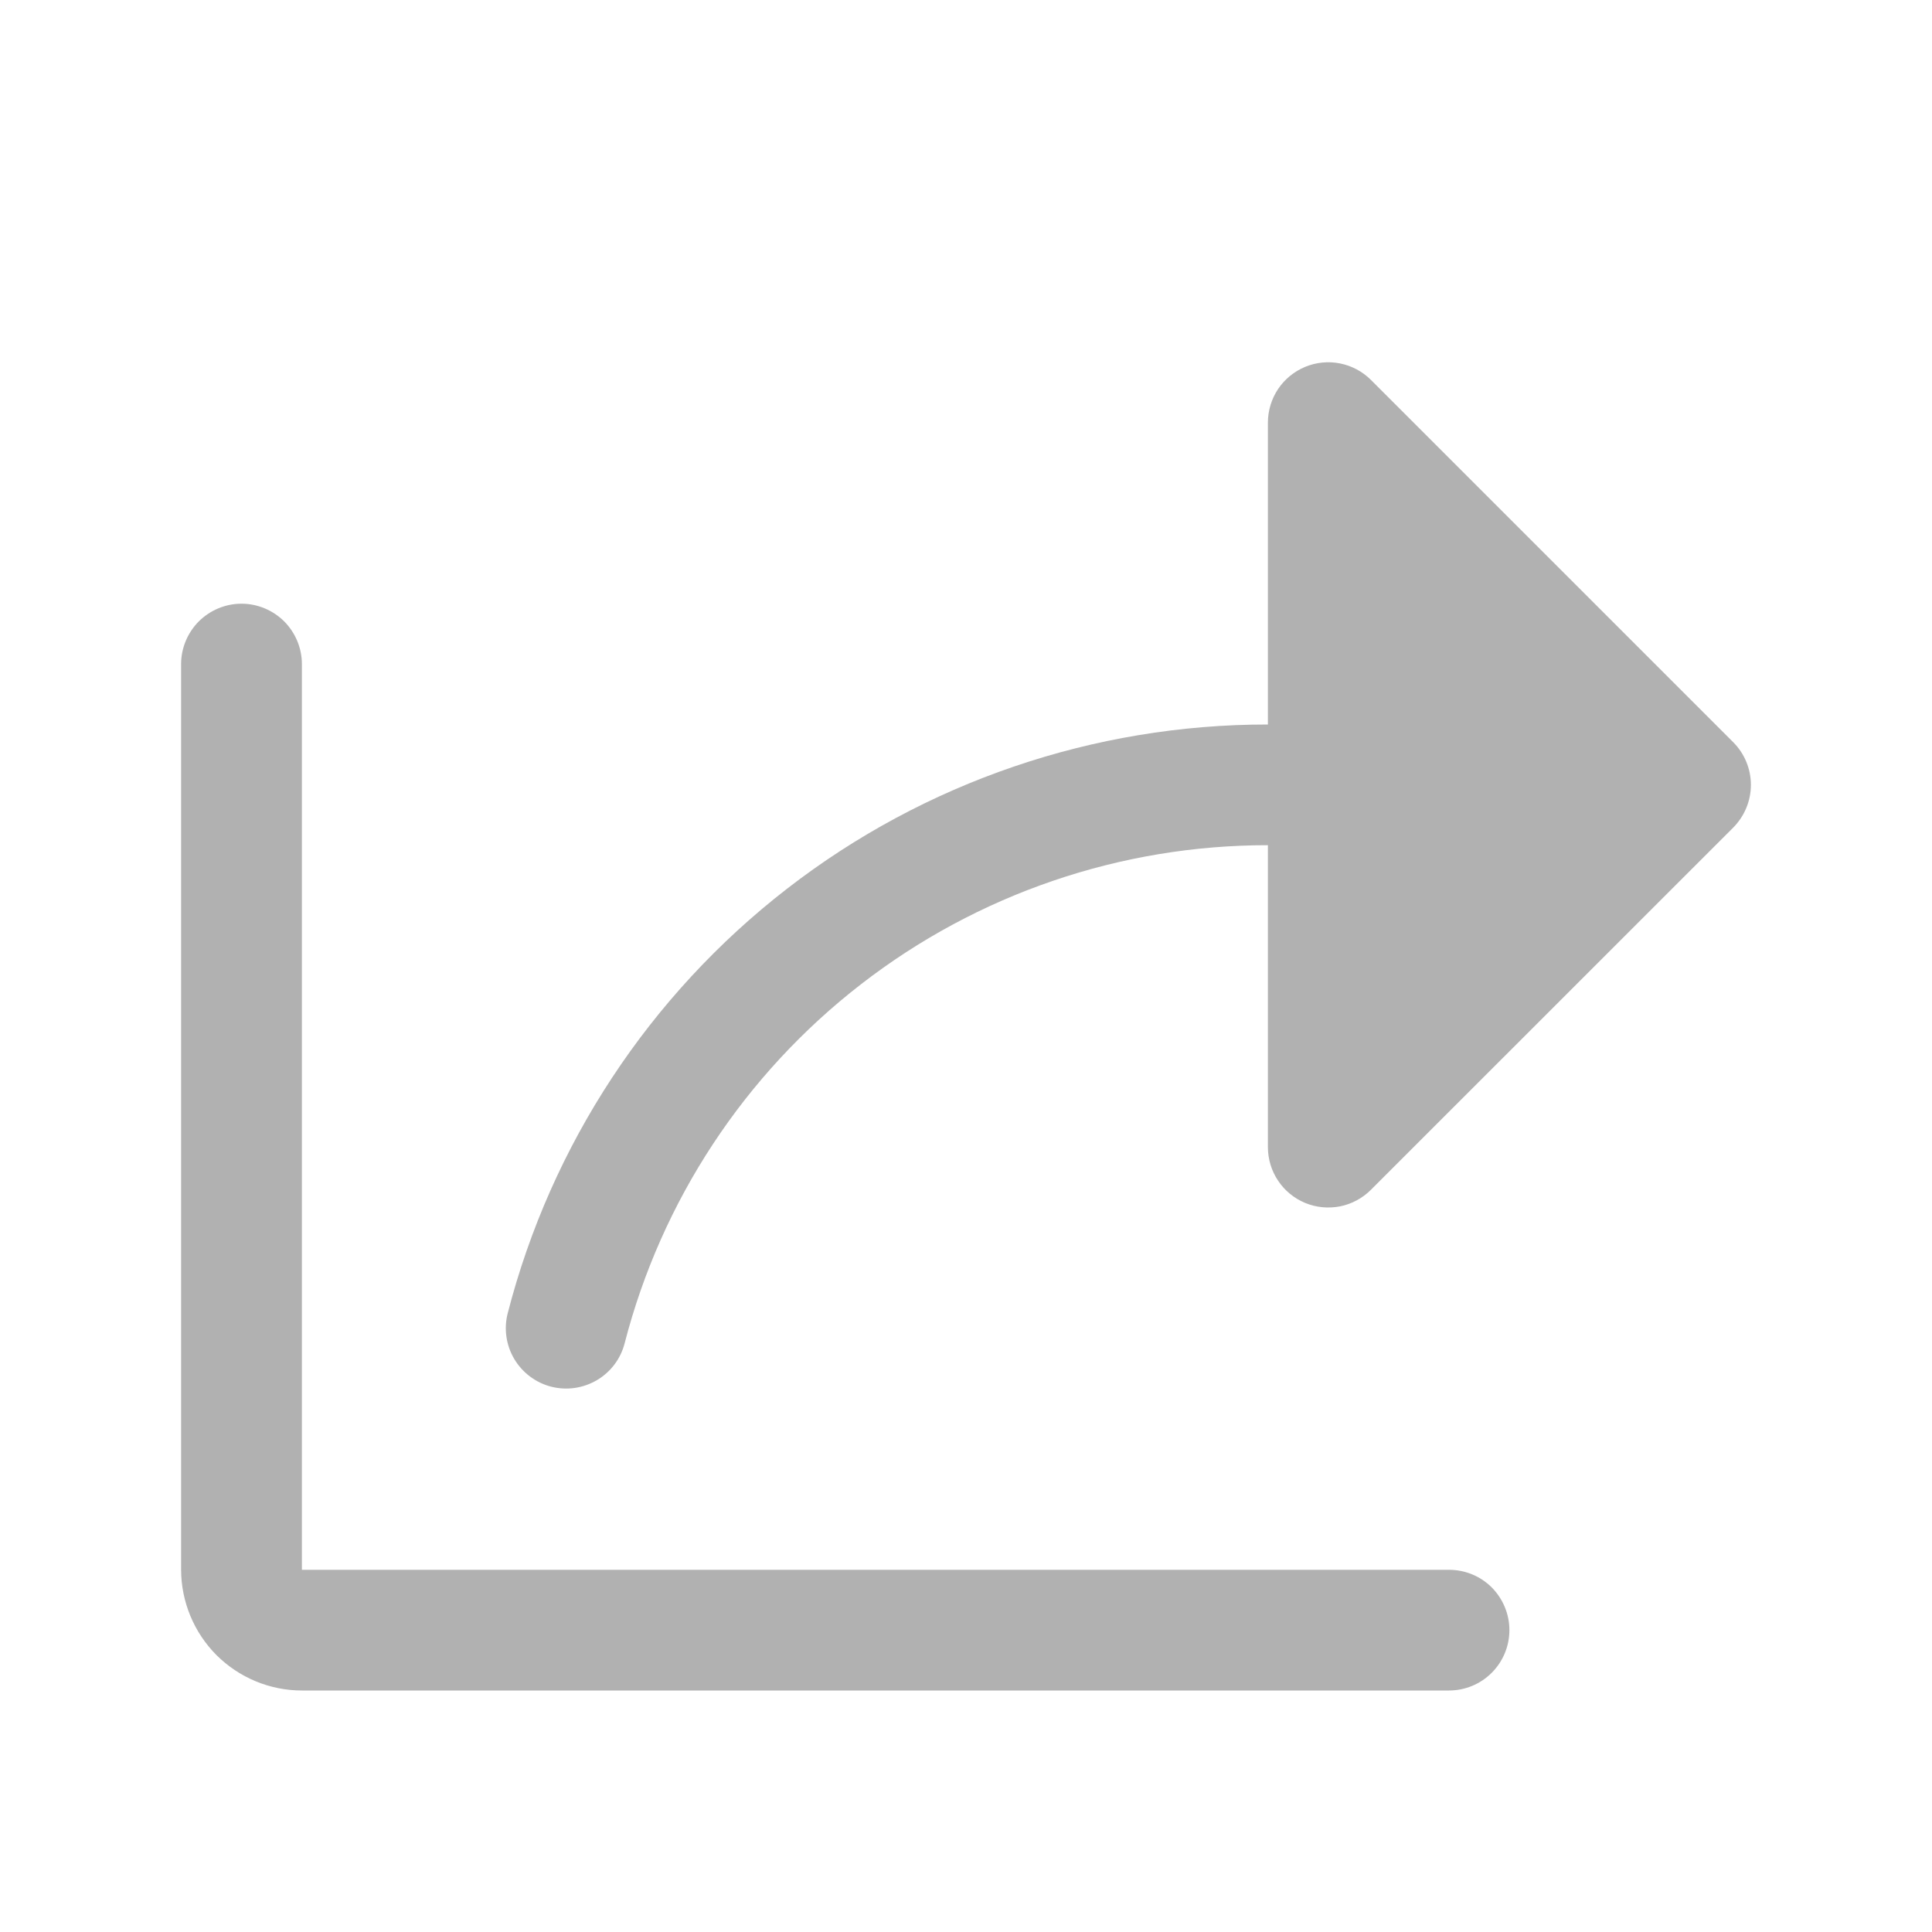 <svg width="19" height="19" viewBox="0 0 19 19" fill="none" xmlns="http://www.w3.org/2000/svg">
<path d="M17.045 8.139L13.482 11.701C13.399 11.784 13.293 11.841 13.178 11.864C13.063 11.886 12.944 11.875 12.835 11.83C12.727 11.785 12.634 11.709 12.569 11.611C12.504 11.514 12.469 11.399 12.469 11.281V8.312C11.02 8.311 9.613 8.792 8.468 9.679C7.322 10.566 6.505 11.808 6.143 13.21C6.104 13.363 6.006 13.493 5.87 13.573C5.734 13.653 5.573 13.676 5.42 13.637C5.268 13.598 5.137 13.499 5.057 13.364C4.977 13.229 4.954 13.067 4.993 12.915C5.42 11.257 6.387 9.788 7.74 8.74C9.093 7.692 10.757 7.124 12.469 7.125V4.156C12.469 4.039 12.504 3.924 12.569 3.826C12.634 3.729 12.727 3.653 12.835 3.608C12.944 3.563 13.063 3.551 13.178 3.574C13.293 3.597 13.399 3.653 13.482 3.736L17.045 7.299C17.156 7.41 17.219 7.561 17.219 7.719C17.219 7.876 17.156 8.027 17.045 8.139ZM14.25 15.438H2.969V6.531C2.969 6.374 2.906 6.223 2.795 6.111C2.683 6 2.532 5.937 2.375 5.937C2.218 5.937 2.067 6 1.955 6.111C1.844 6.223 1.781 6.374 1.781 6.531V15.438C1.782 15.752 1.907 16.054 2.129 16.277C2.352 16.499 2.654 16.625 2.969 16.625H14.25C14.408 16.625 14.559 16.562 14.67 16.451C14.781 16.34 14.844 16.189 14.844 16.031C14.844 15.874 14.781 15.723 14.67 15.611C14.559 15.5 14.408 15.438 14.25 15.438Z" fill="#B1B1B1"/>
</svg>
